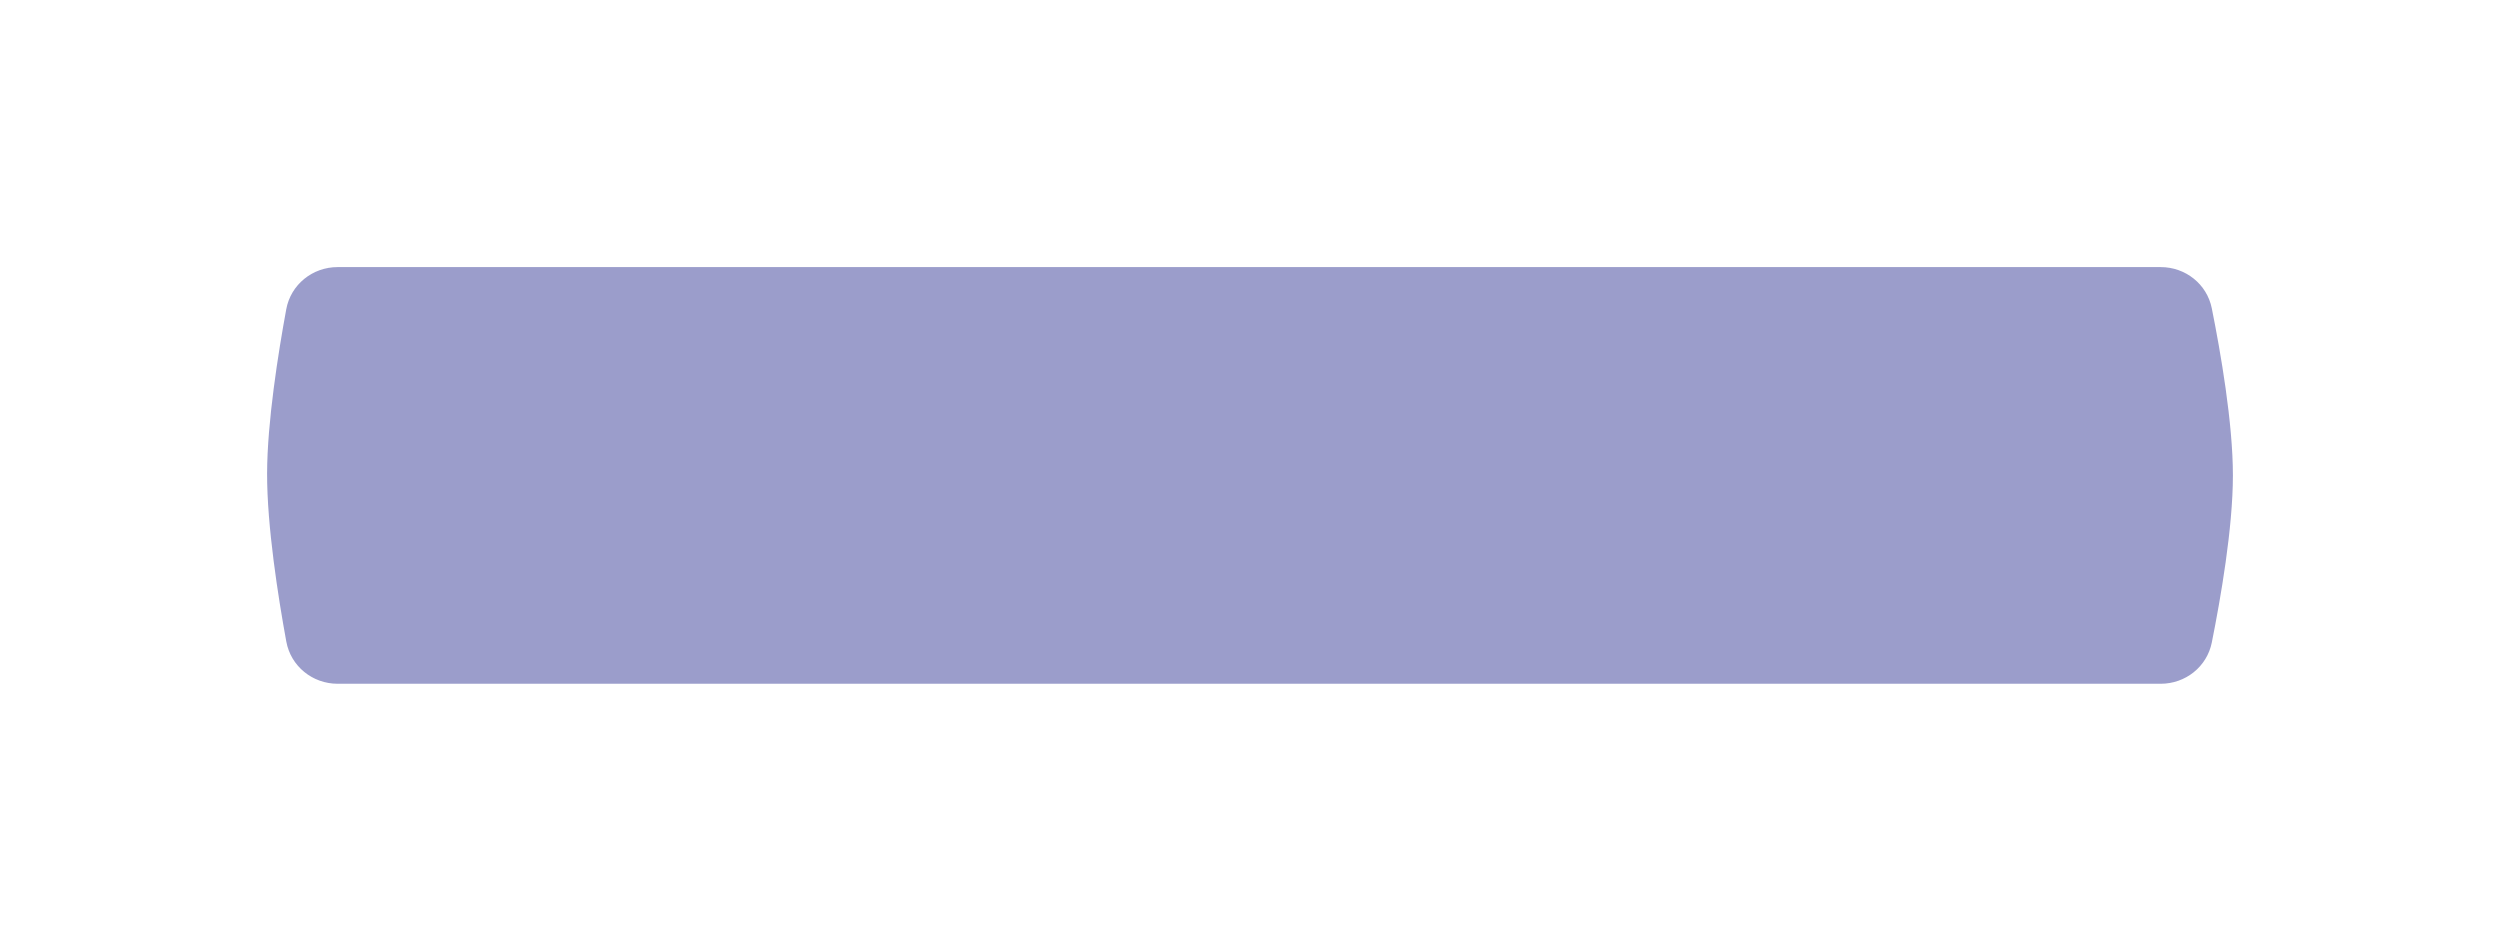 <?xml version="1.0" encoding="UTF-8"?> <svg xmlns="http://www.w3.org/2000/svg" width="468" height="178" viewBox="0 0 468 178" fill="none"> <g opacity="0.46" filter="url(#filter0_f_110_49)"> <path d="M53.585 57.897C54.435 53.272 58.498 50 63.201 50H404.483C409.117 50 413.138 53.176 414.049 57.72C415.704 65.971 418 79.188 418 89C418 98.812 415.704 112.029 414.049 120.28C413.138 124.823 409.117 128 404.483 128H63.209C58.502 128 54.438 124.725 53.593 120.095C52.069 111.751 49.974 98.467 50 88.61C50.025 79.004 52.081 66.084 53.585 57.897Z" fill="#252A8E"></path> </g> <defs> <filter id="filter0_f_110_49" x="0" y="0" width="468" height="178" filterUnits="userSpaceOnUse" color-interpolation-filters="sRGB"> <feFlood flood-opacity="0" result="BackgroundImageFix"></feFlood> <feBlend mode="normal" in="SourceGraphic" in2="BackgroundImageFix" result="shape"></feBlend> <feGaussianBlur stdDeviation="25" result="effect1_foregroundBlur_110_49"></feGaussianBlur> </filter> </defs> </svg> 